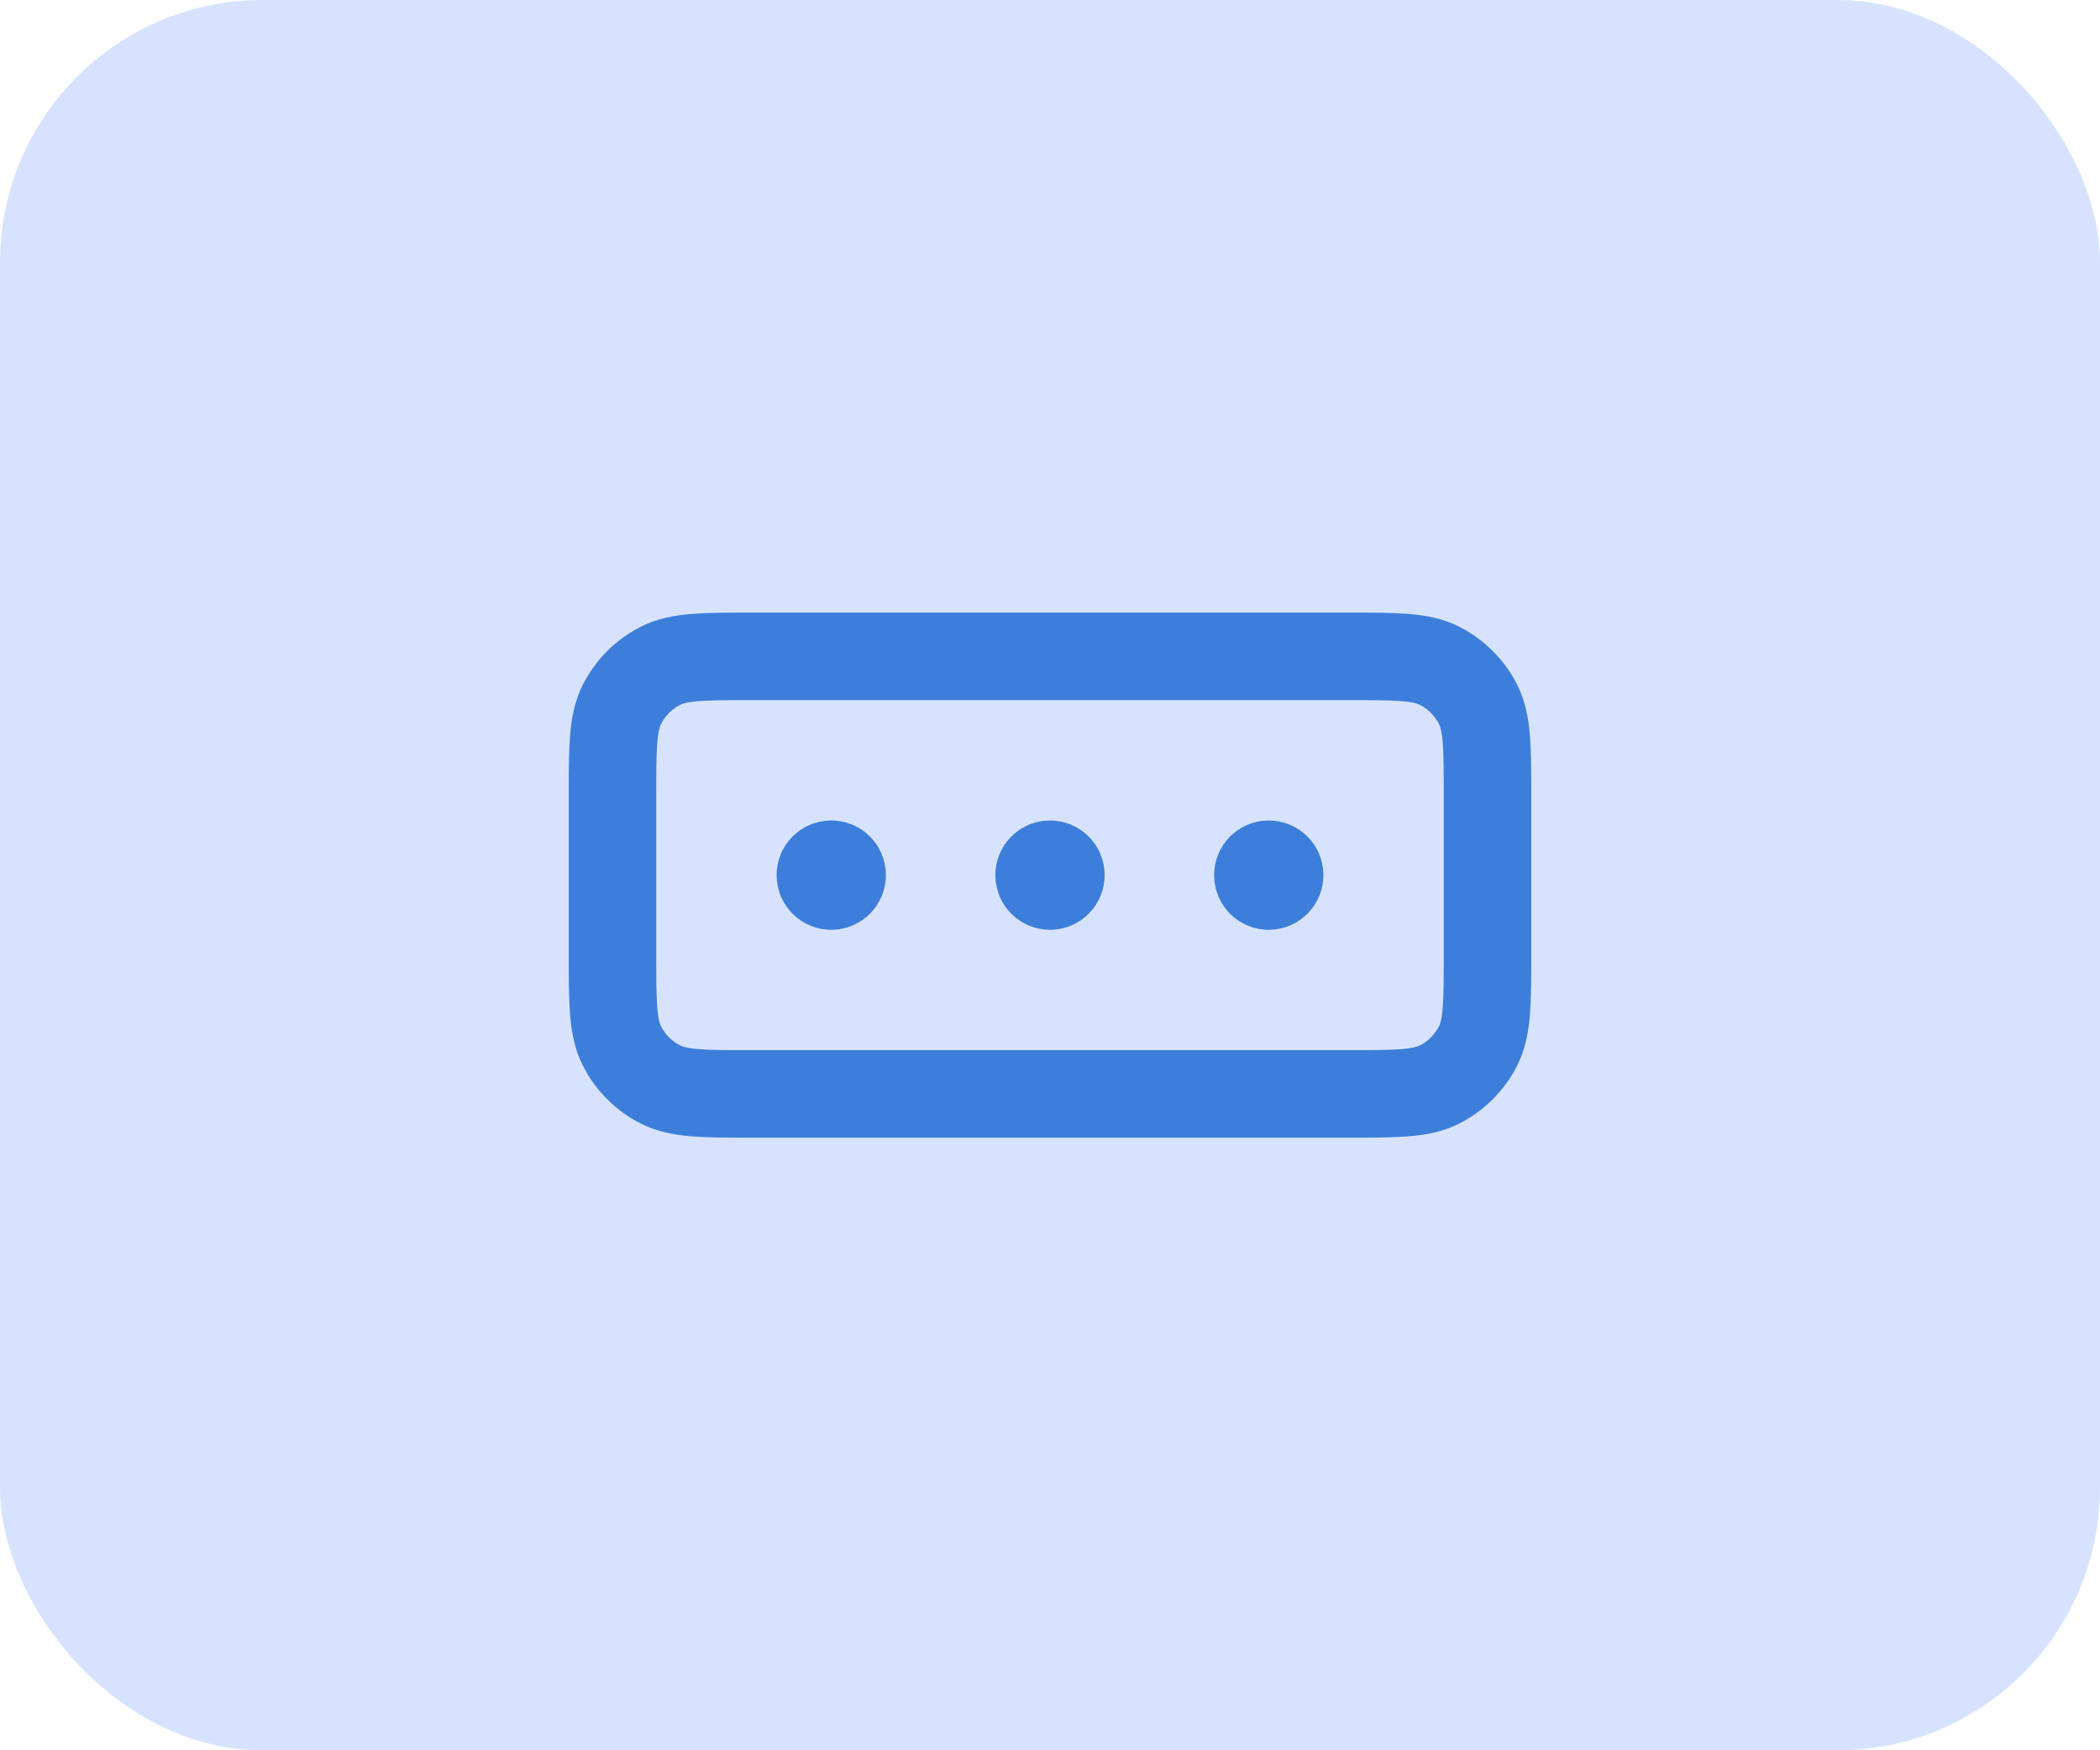 <svg width="48" height="40" viewBox="0 0 48 40" fill="none" xmlns="http://www.w3.org/2000/svg">
<rect width="48" height="40" rx="6" fill="#D7E3FE"/>
<path d="M24 20H24.005M29 20H29.005M19 20H19.005M17.2 15H30.8C31.92 15 32.48 15 32.908 15.218C33.284 15.41 33.59 15.716 33.782 16.092C34 16.52 34 17.08 34 18.2V21.8C34 22.92 34 23.48 33.782 23.908C33.59 24.284 33.284 24.59 32.908 24.782C32.48 25 31.92 25 30.8 25H17.2C16.08 25 15.52 25 15.092 24.782C14.716 24.59 14.41 24.284 14.218 23.908C14 23.48 14 22.92 14 21.8V18.2C14 17.08 14 16.52 14.218 16.092C14.41 15.716 14.716 15.41 15.092 15.218C15.52 15 16.08 15 17.2 15ZM24.25 20C24.25 20.138 24.138 20.25 24 20.25C23.862 20.25 23.75 20.138 23.75 20C23.75 19.862 23.862 19.75 24 19.75C24.138 19.75 24.25 19.862 24.25 20ZM29.25 20C29.25 20.138 29.138 20.25 29 20.25C28.862 20.25 28.75 20.138 28.75 20C28.75 19.862 28.862 19.75 29 19.75C29.138 19.75 29.25 19.862 29.25 20ZM19.25 20C19.25 20.138 19.138 20.25 19 20.25C18.862 20.25 18.75 20.138 18.75 20C18.75 19.862 18.862 19.75 19 19.75C19.138 19.75 19.25 19.862 19.25 20Z" stroke="#3D7EDB" stroke-width="2" stroke-linecap="round" stroke-linejoin="round"/>
</svg>
